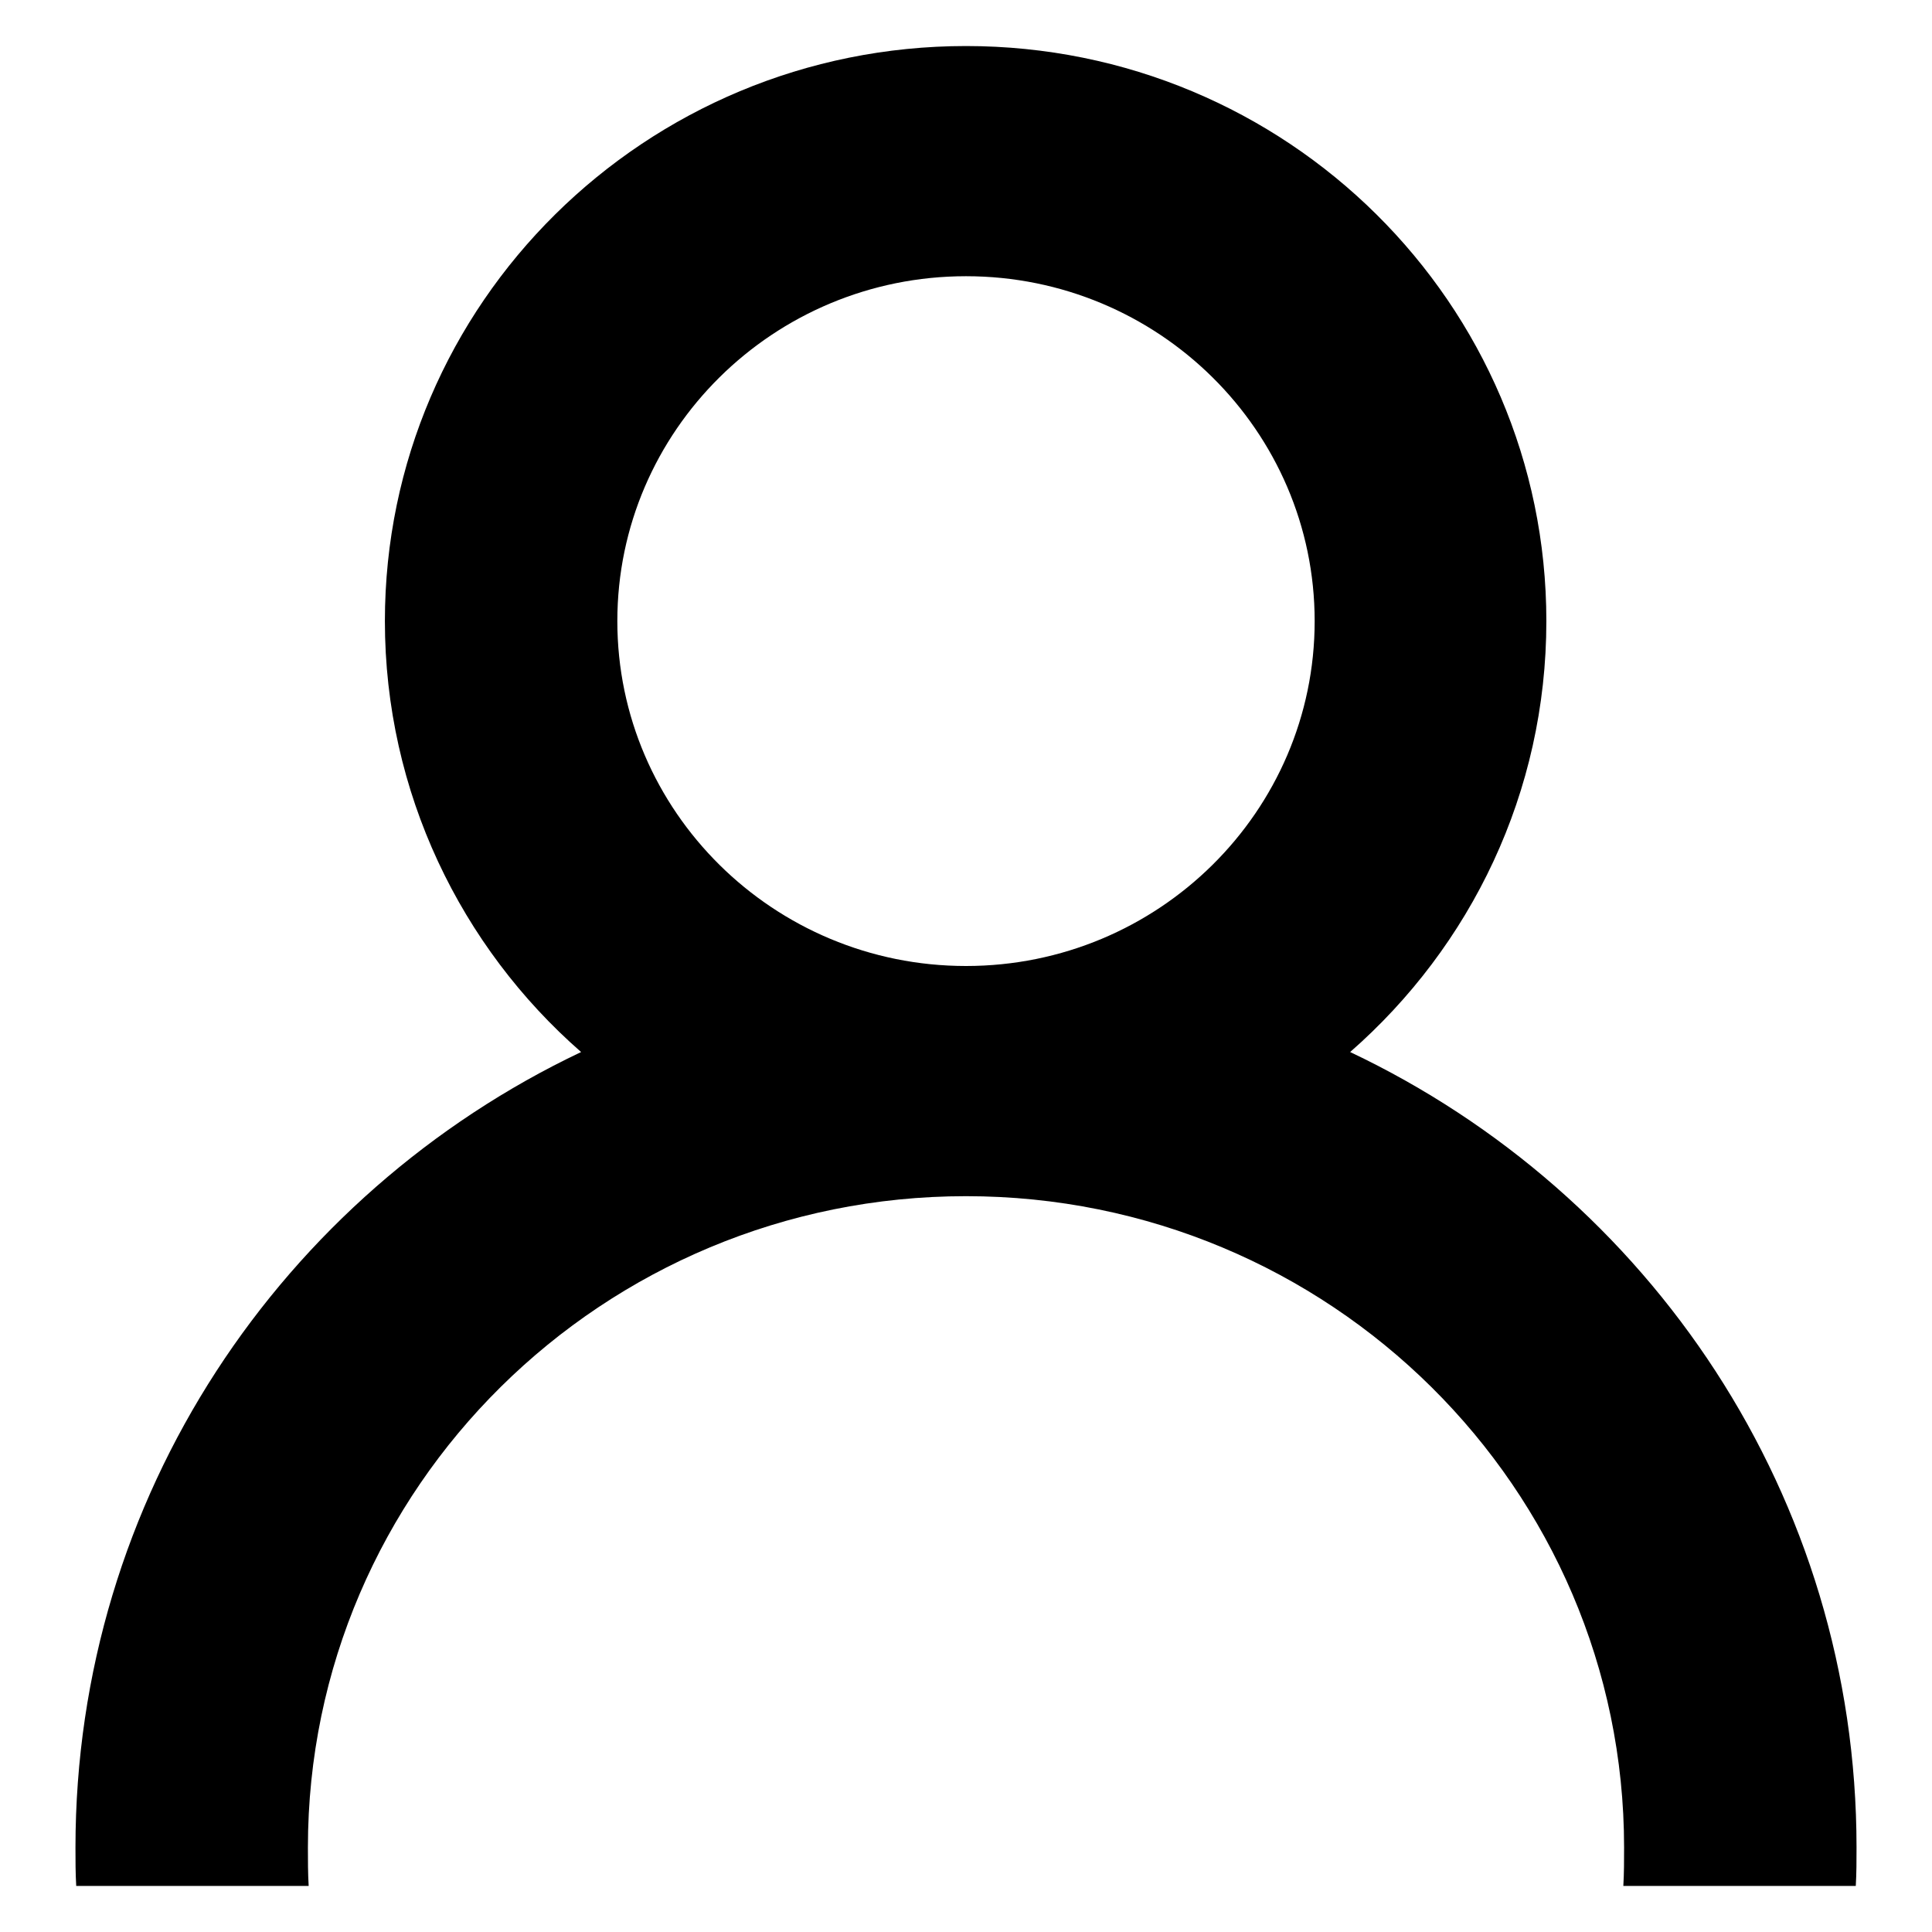 <?xml version="1.0" encoding="utf-8"?>
<!-- Svg Vector Icons : http://www.onlinewebfonts.com/icon -->
<!DOCTYPE svg PUBLIC "-//W3C//DTD SVG 1.1//EN" "http://www.w3.org/Graphics/SVG/1.1/DTD/svg11.dtd">
<svg version="1.1" xmlns="http://www.w3.org/2000/svg" xmlns:xlink="http://www.w3.org/1999/xlink" x="0px" y="0px" viewBox="0 0 256 256" enable-background="new 0 0 256 256" xml:space="preserve">
<g><g><path fill="#000000" d="M40.9,249.9c-0.1-1.7-0.1-3.4-0.1-5.1c0-47.7,39.1-86.3,87.2-86.3c48.2,0,87.2,38.7,87.2,86.3c0,1.7,0,3.4-0.1,5.1h30.8c0.1-1.7,0.1-3.4,0.1-5.1c0-46.5-27.4-86.6-67.1-105.4c16-14,26-34.4,26-57.1c0-42.1-34.4-76.2-76.9-76.2c-42.5,0-77,34.1-77,76.2c0,22.7,10.1,43.2,26,57.1C37.4,158.2,10,198.3,10,244.8c0,1.7,0,3.4,0.1,5.1H40.9z M128,36.6c25.5,0,46.2,20.5,46.2,45.7c0,25.2-20.7,45.7-46.2,45.7c-25.5,0-46.2-20.5-46.2-45.7C81.8,57.1,102.5,36.6,128,36.6z"/></g></g>
</svg>